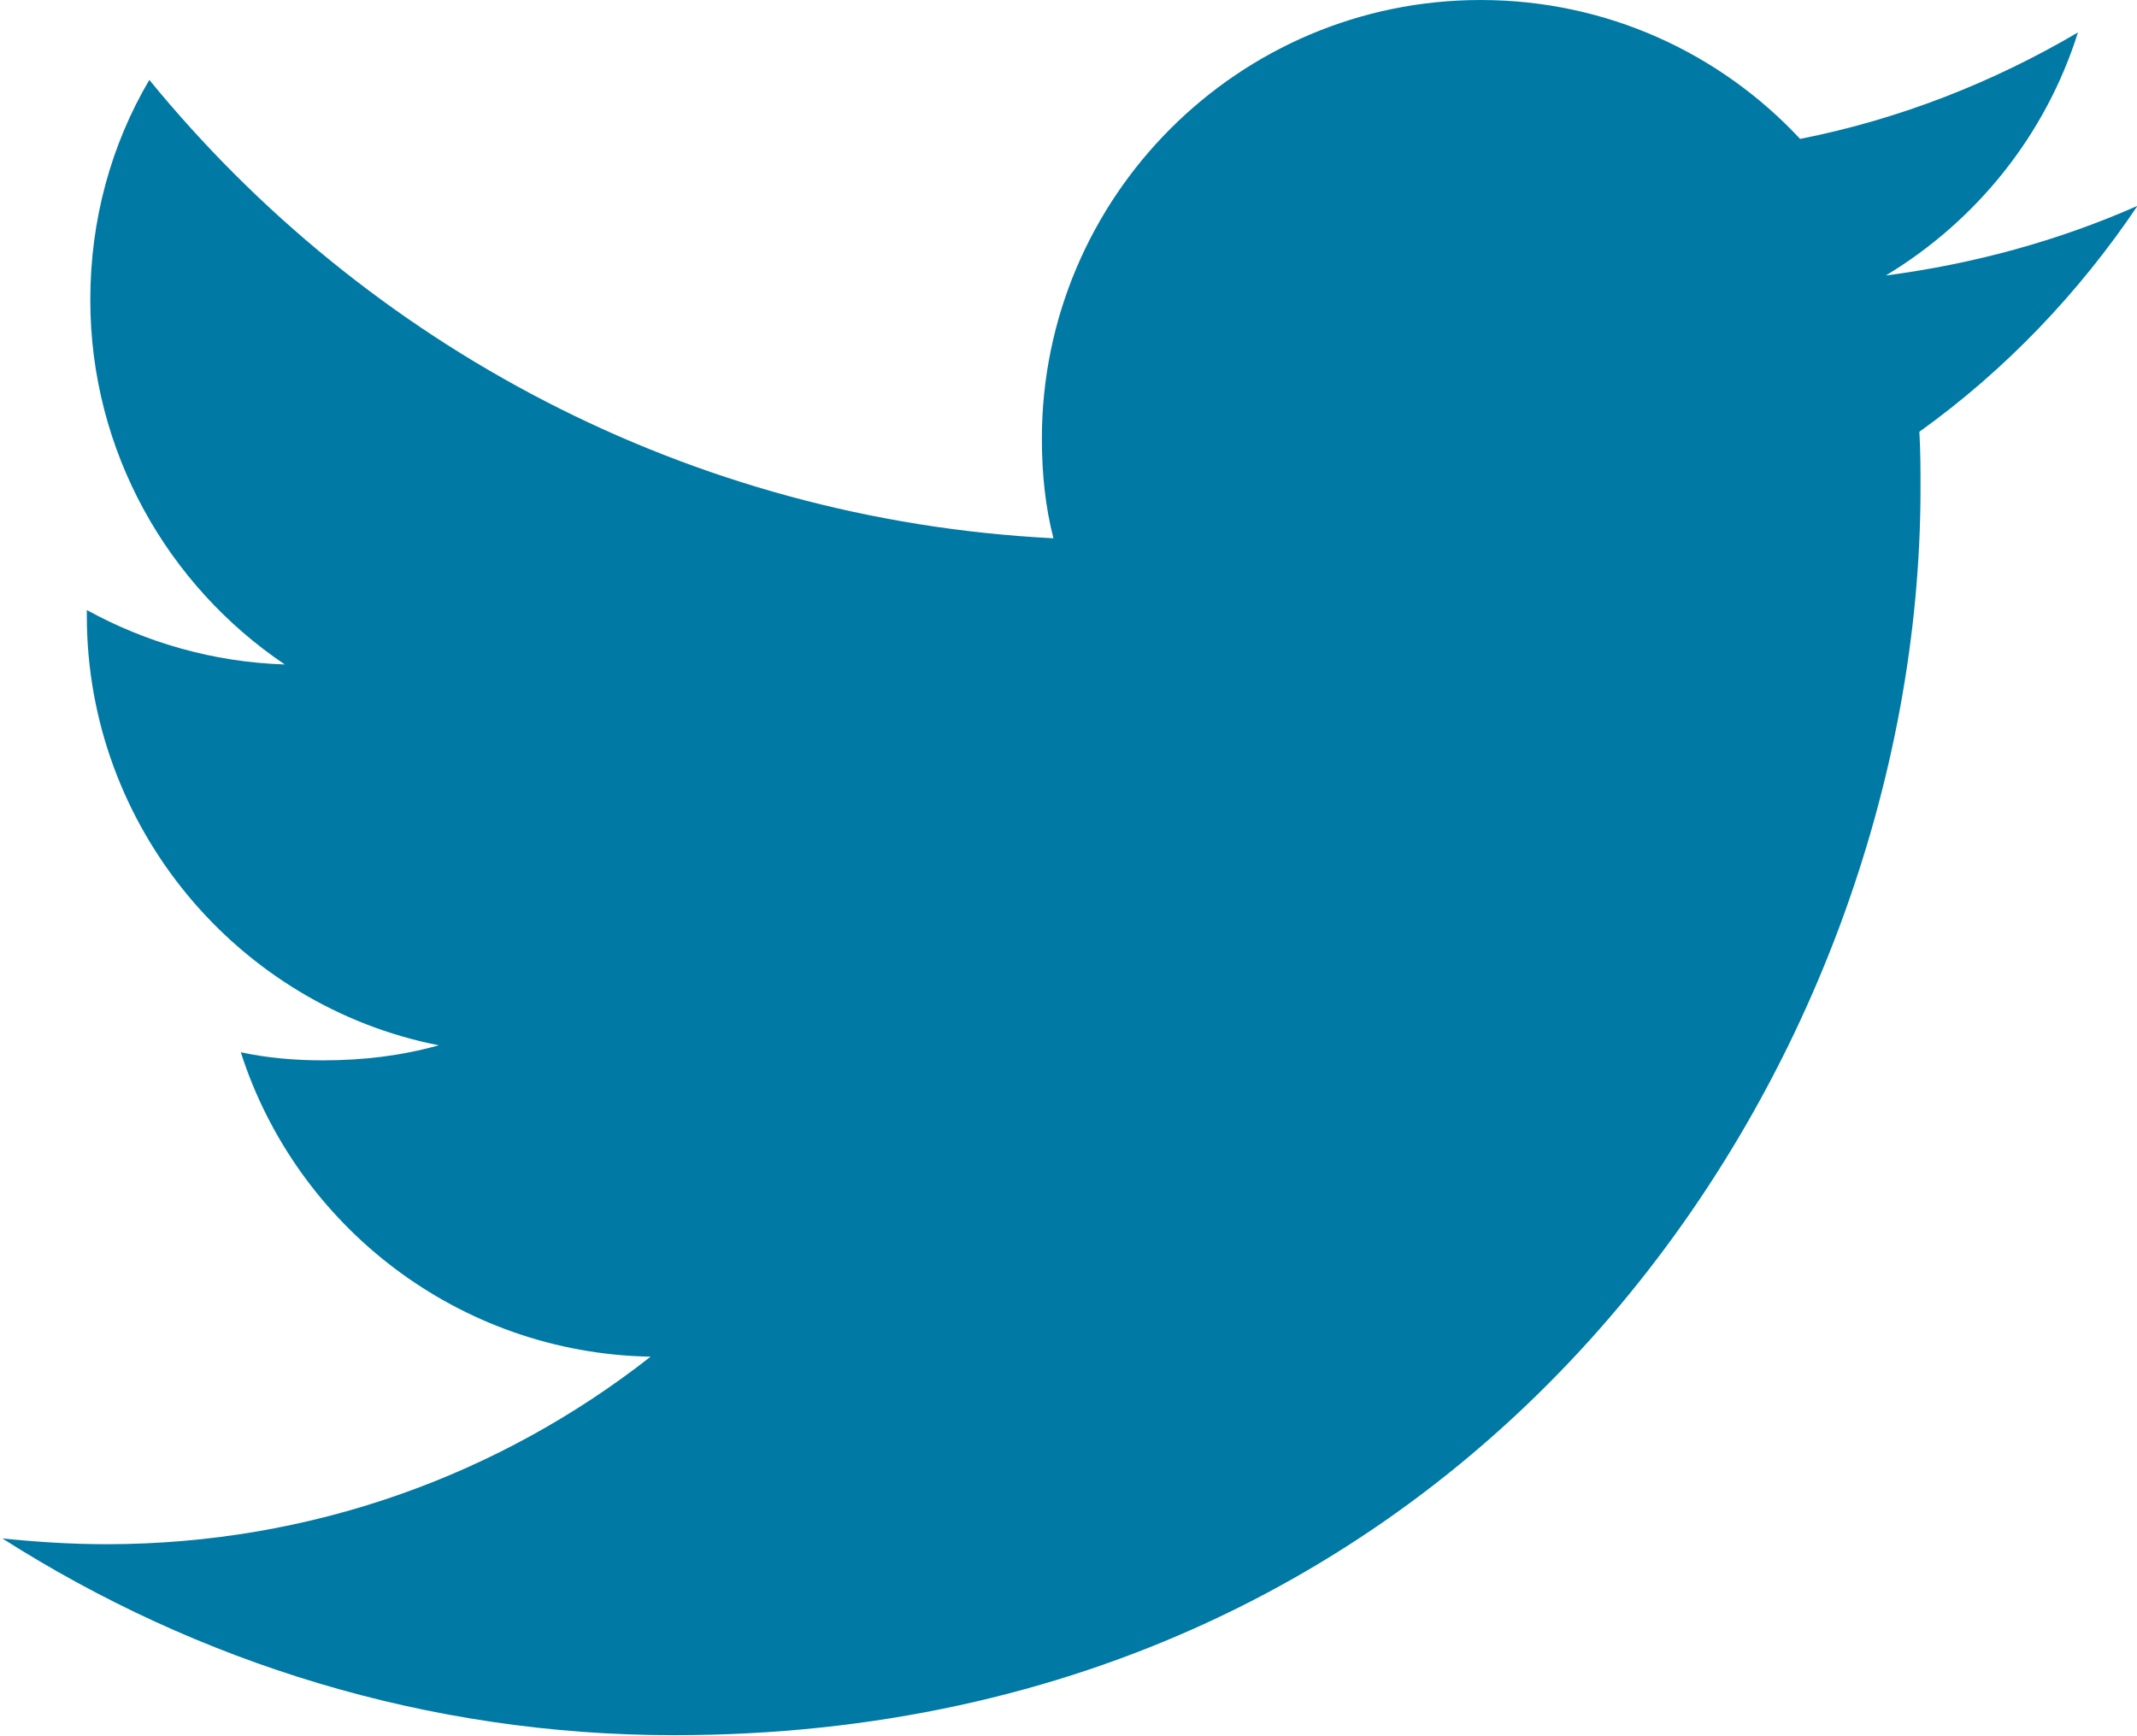 <?xml version="1.0" encoding="UTF-8"?><svg id="Layer_1" xmlns="http://www.w3.org/2000/svg" viewBox="0 0 18.46 15"><defs><style>.cls-1{fill:#007aa4;}</style></defs><path class="cls-1" d="m18.46,1.78c-.68.3-1.41.5-2.17.6.78-.47,1.38-1.21,1.66-2.1-.73.43-1.54.75-2.4.92-.69-.74-1.67-1.2-2.76-1.2-2.09,0-3.79,1.7-3.79,3.79,0,.3.03.59.1.86-3.15-.16-5.94-1.67-7.81-3.96-.33.56-.51,1.21-.51,1.9,0,1.31.67,2.47,1.68,3.15-.62-.02-1.2-.19-1.71-.47,0,.02,0,.03,0,.05,0,1.83,1.31,3.37,3.04,3.71-.32.09-.65.13-1,.13-.24,0-.48-.02-.71-.07.48,1.5,1.88,2.6,3.54,2.63-1.3,1.02-2.93,1.62-4.7,1.62-.31,0-.61-.02-.9-.05,1.68,1.07,3.67,1.7,5.8,1.7,6.97,0,10.77-5.77,10.77-10.77,0-.16,0-.33-.01-.49.74-.53,1.38-1.2,1.89-1.96Z"/></svg>